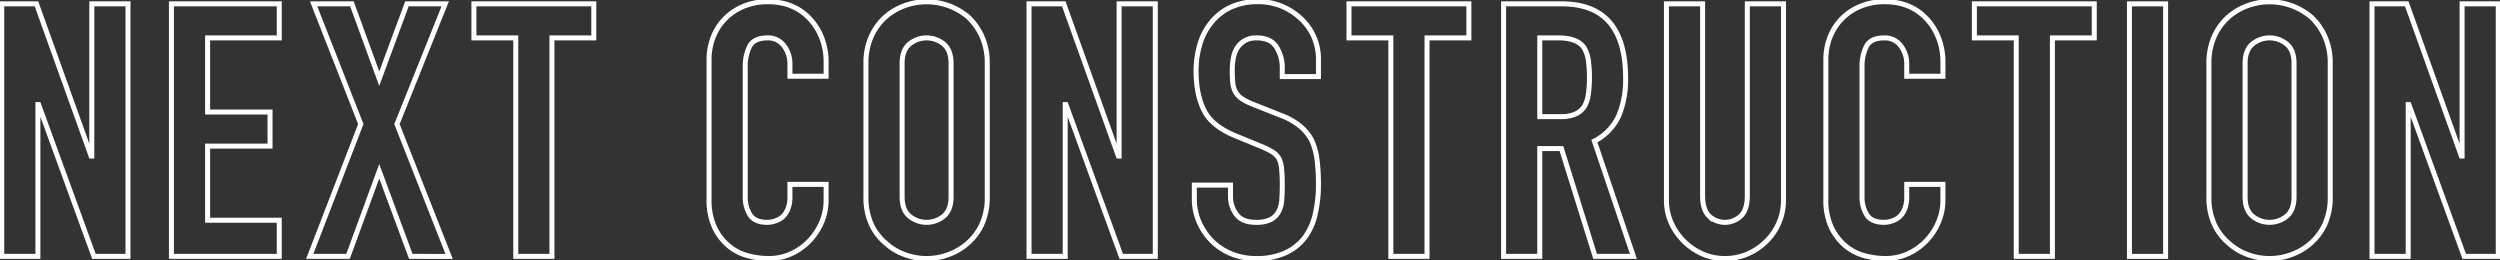 <svg xmlns="http://www.w3.org/2000/svg" xmlns:xlink="http://www.w3.org/1999/xlink" width="1000" height="104.096" viewBox="0 0 1000 104.096">
  <rect x="0" y="0" width="1000" height="104.096" fill="#333333" stroke="none"/>
  <defs>
    <clipPath id="clip-path">
      <rect id="長方形_2128" data-name="長方形 2128" width="1000" height="104.096" fill="none" stroke="#707070" stroke-width="2"/>
    </clipPath>
  </defs>
  <g id="グループ_1615" data-name="グループ 1615" transform="translate(0 0)">
    <g id="グループ_1614" data-name="グループ 1614" transform="translate(0 0)" clip-path="url(#clip-path)">
      <path id="パス_50" data-name="パス 50" d="M.5,102.134V1.118H14.4L36.253,61.983h.284V1.118H51.008V102.134H37.388L15.255,41.411h-.284v60.723Z" transform="translate(0.189 0.422)" fill="none" stroke="#fff" stroke-miterlimit="10" stroke-width="2"/>
      <path id="パス_51" data-name="パス 51" d="M49.784,102.134V1.118H92.914v13.62H64.255V44.391h24.97v13.62H64.255V87.663H92.914v14.471Z" transform="translate(18.791 0.422)" fill="none" stroke="#fff" stroke-miterlimit="10" stroke-width="2"/>
      <path id="パス_52" data-name="パス 52" d="M89.943,102.134l20.43-52.92L91.5,1.118h15.323l10.924,29.935L128.817,1.118H144.14l-19.3,48.1,20.856,52.92H130.378L117.751,68.083l-12.485,34.052Z" transform="translate(33.948 0.422)" fill="none" stroke="#fff" stroke-miterlimit="10" stroke-width="2"/>
      <path id="パス_53" data-name="パス 53" d="M154.362,102.134v-87.4H137.621V1.118h47.954v13.62H168.834v87.4Z" transform="translate(51.944 0.422)" fill="none" stroke="#fff" stroke-miterlimit="10" stroke-width="2"/>
      <path id="パス_54" data-name="パス 54" d="M252.726,73.567v6.243a22.5,22.5,0,0,1-1.774,8.868,24.556,24.556,0,0,1-4.894,7.448,23.581,23.581,0,0,1-7.307,5.179,21.412,21.412,0,0,1-9.009,1.915,32.412,32.412,0,0,1-8.371-1.135,19.785,19.785,0,0,1-7.661-3.973,21.955,21.955,0,0,1-5.6-7.306,25.858,25.858,0,0,1-2.2-11.422V23.768a24.6,24.6,0,0,1,1.7-9.222,21.715,21.715,0,0,1,4.824-7.378,22.446,22.446,0,0,1,7.449-4.9A25.054,25.054,0,0,1,229.459.5q10.215,0,16.6,6.668a23.748,23.748,0,0,1,4.894,7.732,26.135,26.135,0,0,1,1.774,9.719v5.675H238.255V25.47a11.715,11.715,0,0,0-2.412-7.378,7.821,7.821,0,0,0-6.526-3.121q-5.393,0-7.164,3.335a17.839,17.839,0,0,0-1.774,8.441V78.39a13.363,13.363,0,0,0,1.916,7.378q1.913,2.979,6.88,2.979a10.5,10.5,0,0,0,3.051-.5,9.072,9.072,0,0,0,3.05-1.631A8.644,8.644,0,0,0,237.4,83.5a12.647,12.647,0,0,0,.851-4.967V73.567Z" transform="translate(77.718 0.188)" fill="none" stroke="#fff" stroke-miterlimit="10" stroke-width="2"/>
      <path id="パス_55" data-name="パス 55" d="M251.464,25.185A25.817,25.817,0,0,1,253.592,14.4a22.81,22.81,0,0,1,5.675-7.8A24.046,24.046,0,0,1,267,2.059,25.757,25.757,0,0,1,292.325,6.6a23.789,23.789,0,0,1,5.533,7.8,25.816,25.816,0,0,1,2.128,10.783V78.531a25.579,25.579,0,0,1-2.128,10.926,22.541,22.541,0,0,1-5.533,7.519,24.326,24.326,0,0,1-7.875,4.682,25.172,25.172,0,0,1-17.451,0,22.739,22.739,0,0,1-7.732-4.682,21.659,21.659,0,0,1-5.675-7.519,25.579,25.579,0,0,1-2.128-10.926Zm14.471,53.346q0,5.252,2.908,7.733a10.781,10.781,0,0,0,13.763,0q2.905-2.481,2.908-7.733V25.185q0-5.248-2.908-7.732a10.776,10.776,0,0,0-13.763,0q-2.909,2.484-2.908,7.732Z" transform="translate(94.914 0.188)" fill="none" stroke="#fff" stroke-miterlimit="10" stroke-width="2"/>
      <path id="パス_56" data-name="パス 56" d="M298.823,102.134V1.118h13.9l21.849,60.865h.284V1.118h14.471V102.134h-13.62L313.578,41.411h-.284v60.723Z" transform="translate(112.789 0.422)" fill="none" stroke="#fff" stroke-miterlimit="10" stroke-width="2"/>
      <path id="パス_57" data-name="パス 57" d="M396.476,30.436H382V27.174a15.455,15.455,0,0,0-2.342-8.584q-2.339-3.618-7.873-3.619a9.1,9.1,0,0,0-4.824,1.136,9.494,9.494,0,0,0-2.979,2.836,11.973,11.973,0,0,0-1.561,4.186A27.335,27.335,0,0,0,362,28.024a47.991,47.991,0,0,0,.212,4.966,9.451,9.451,0,0,0,1.065,3.548,7.869,7.869,0,0,0,2.482,2.7,22.656,22.656,0,0,0,4.47,2.269L381.3,45.9a27.5,27.5,0,0,1,7.8,4.327,18.731,18.731,0,0,1,4.682,5.745,26.91,26.91,0,0,1,2.128,7.733,76.931,76.931,0,0,1,.567,9.86A51.984,51.984,0,0,1,395.2,85.414a24.976,24.976,0,0,1-4.114,9.294,20.412,20.412,0,0,1-7.8,6.241,27.547,27.547,0,0,1-11.776,2.271,25.775,25.775,0,0,1-9.79-1.844,23.23,23.23,0,0,1-7.8-5.108,24.836,24.836,0,0,1-5.179-7.591,23.07,23.07,0,0,1-1.915-9.434V73.851H361.29V78.39a11.821,11.821,0,0,0,2.34,7.165q2.343,3.192,7.875,3.192a12.7,12.7,0,0,0,5.745-1.063,7.644,7.644,0,0,0,3.193-3.05,11.21,11.21,0,0,0,1.347-4.754q.213-2.767.214-6.172a61.256,61.256,0,0,0-.284-6.525,11.289,11.289,0,0,0-1.135-4.116,8.006,8.006,0,0,0-2.624-2.552,34.065,34.065,0,0,0-4.328-2.13l-10.357-4.256Q353.913,50.3,350.72,43.986t-3.192-15.819a36.63,36.63,0,0,1,1.561-10.784,24.524,24.524,0,0,1,4.682-8.795,21.484,21.484,0,0,1,7.59-5.889,25.342,25.342,0,0,1,11-2.2,24.036,24.036,0,0,1,9.86,1.985,25.426,25.426,0,0,1,7.733,5.251,21.928,21.928,0,0,1,6.526,15.606Z" transform="translate(130.905 0.189)" fill="none" stroke="#fff" stroke-miterlimit="10" stroke-width="2"/>
      <path id="パス_58" data-name="パス 58" d="M408.478,102.134v-87.4H391.737V1.118h47.954v13.62H422.949v87.4Z" transform="translate(147.859 0.422)" fill="none" stroke="#fff" stroke-miterlimit="10" stroke-width="2"/>
      <path id="パス_59" data-name="パス 59" d="M436.633,102.134V1.118H459.9q25.538,0,25.538,29.652a37.362,37.362,0,0,1-2.767,15.181,21.445,21.445,0,0,1-9.718,10.073l15.607,46.11H473.237L459.759,59H451.1v43.131Zm14.471-87.4v31.5h8.229a14.585,14.585,0,0,0,6.1-1.063,8.3,8.3,0,0,0,3.547-3.051,13.9,13.9,0,0,0,1.561-4.9,47.033,47.033,0,0,0,.426-6.738,47.08,47.08,0,0,0-.426-6.74,13.5,13.5,0,0,0-1.7-5.036q-2.7-3.969-10.215-3.973Z" transform="translate(164.805 0.422)" fill="none" stroke="#fff" stroke-miterlimit="10" stroke-width="2"/>
      <path id="パス_60" data-name="パス 60" d="M530.739,1.118V79.433a22.878,22.878,0,0,1-6.81,16.6,24.033,24.033,0,0,1-7.52,5.108,22.613,22.613,0,0,1-9.08,1.844,22.1,22.1,0,0,1-9.01-1.844,24.638,24.638,0,0,1-12.555-12.557,22.421,22.421,0,0,1-1.844-9.152V1.118h14.471v76.9q0,5.395,2.554,7.945a9.261,9.261,0,0,0,12.769,0q2.554-2.556,2.554-7.945V1.118Z" transform="translate(182.653 0.422)" fill="none" stroke="#fff" stroke-miterlimit="10" stroke-width="2"/>
      <path id="パス_61" data-name="パス 61" d="M577.037,73.567v6.243a22.5,22.5,0,0,1-1.774,8.868,24.534,24.534,0,0,1-4.9,7.448,23.576,23.576,0,0,1-7.306,5.179,21.419,21.419,0,0,1-9.01,1.915,32.394,32.394,0,0,1-8.369-1.135,19.786,19.786,0,0,1-7.661-3.973,21.936,21.936,0,0,1-5.6-7.306,25.858,25.858,0,0,1-2.2-11.422V23.768a24.578,24.578,0,0,1,1.7-9.222,21.694,21.694,0,0,1,4.824-7.378,22.44,22.44,0,0,1,7.448-4.9A25.054,25.054,0,0,1,553.768.5q10.217,0,16.6,6.668a23.729,23.729,0,0,1,4.9,7.732,26.133,26.133,0,0,1,1.774,9.719v5.675H562.564V25.47a11.715,11.715,0,0,0-2.412-7.378,7.819,7.819,0,0,0-6.526-3.121q-5.393,0-7.164,3.335a17.857,17.857,0,0,0-1.773,8.441V78.39a13.374,13.374,0,0,0,1.915,7.378q1.915,2.979,6.88,2.979a10.491,10.491,0,0,0,3.051-.5,9.08,9.08,0,0,0,3.051-1.631,8.662,8.662,0,0,0,2.128-3.121,12.674,12.674,0,0,0,.85-4.967V73.567Z" transform="translate(200.128 0.188)" fill="none" stroke="#fff" stroke-miterlimit="10" stroke-width="2"/>
      <path id="パス_62" data-name="パス 62" d="M590.084,102.134v-87.4h-16.74V1.118H621.3v13.62H604.556v87.4Z" transform="translate(216.406 0.422)" fill="none" stroke="#fff" stroke-miterlimit="10" stroke-width="2"/>
      <rect id="長方形_2127" data-name="長方形 2127" width="14.471" height="101.016" transform="translate(851.775 1.54)" fill="none" stroke="#fff" stroke-miterlimit="10" stroke-width="2"/>
      <path id="パス_63" data-name="パス 63" d="M641.455,25.185A25.818,25.818,0,0,1,643.583,14.4a22.794,22.794,0,0,1,5.675-7.8,24.048,24.048,0,0,1,7.732-4.54A25.757,25.757,0,0,1,682.315,6.6a23.789,23.789,0,0,1,5.533,7.8,25.816,25.816,0,0,1,2.128,10.783V78.531a25.579,25.579,0,0,1-2.128,10.926,22.541,22.541,0,0,1-5.533,7.519,24.341,24.341,0,0,1-7.875,4.682,25.172,25.172,0,0,1-17.451,0,22.741,22.741,0,0,1-7.732-4.682,21.644,21.644,0,0,1-5.675-7.519,25.581,25.581,0,0,1-2.128-10.926Zm14.471,53.346q0,5.252,2.908,7.733a10.781,10.781,0,0,0,13.763,0q2.9-2.481,2.908-7.733V25.185q0-5.248-2.908-7.732a10.776,10.776,0,0,0-13.763,0q-2.909,2.484-2.908,7.732Z" transform="translate(242.114 0.188)" fill="none" stroke="#fff" stroke-miterlimit="10" stroke-width="2"/>
      <path id="パス_64" data-name="パス 64" d="M688.814,102.134V1.118h13.9l21.849,60.865h.284V1.118h14.471V102.134H725.7L703.57,41.411h-.284v60.723Z" transform="translate(259.989 0.422)" fill="none" stroke="#fff" stroke-miterlimit="10" stroke-width="2"/>
    </g>
  </g>
</svg>
